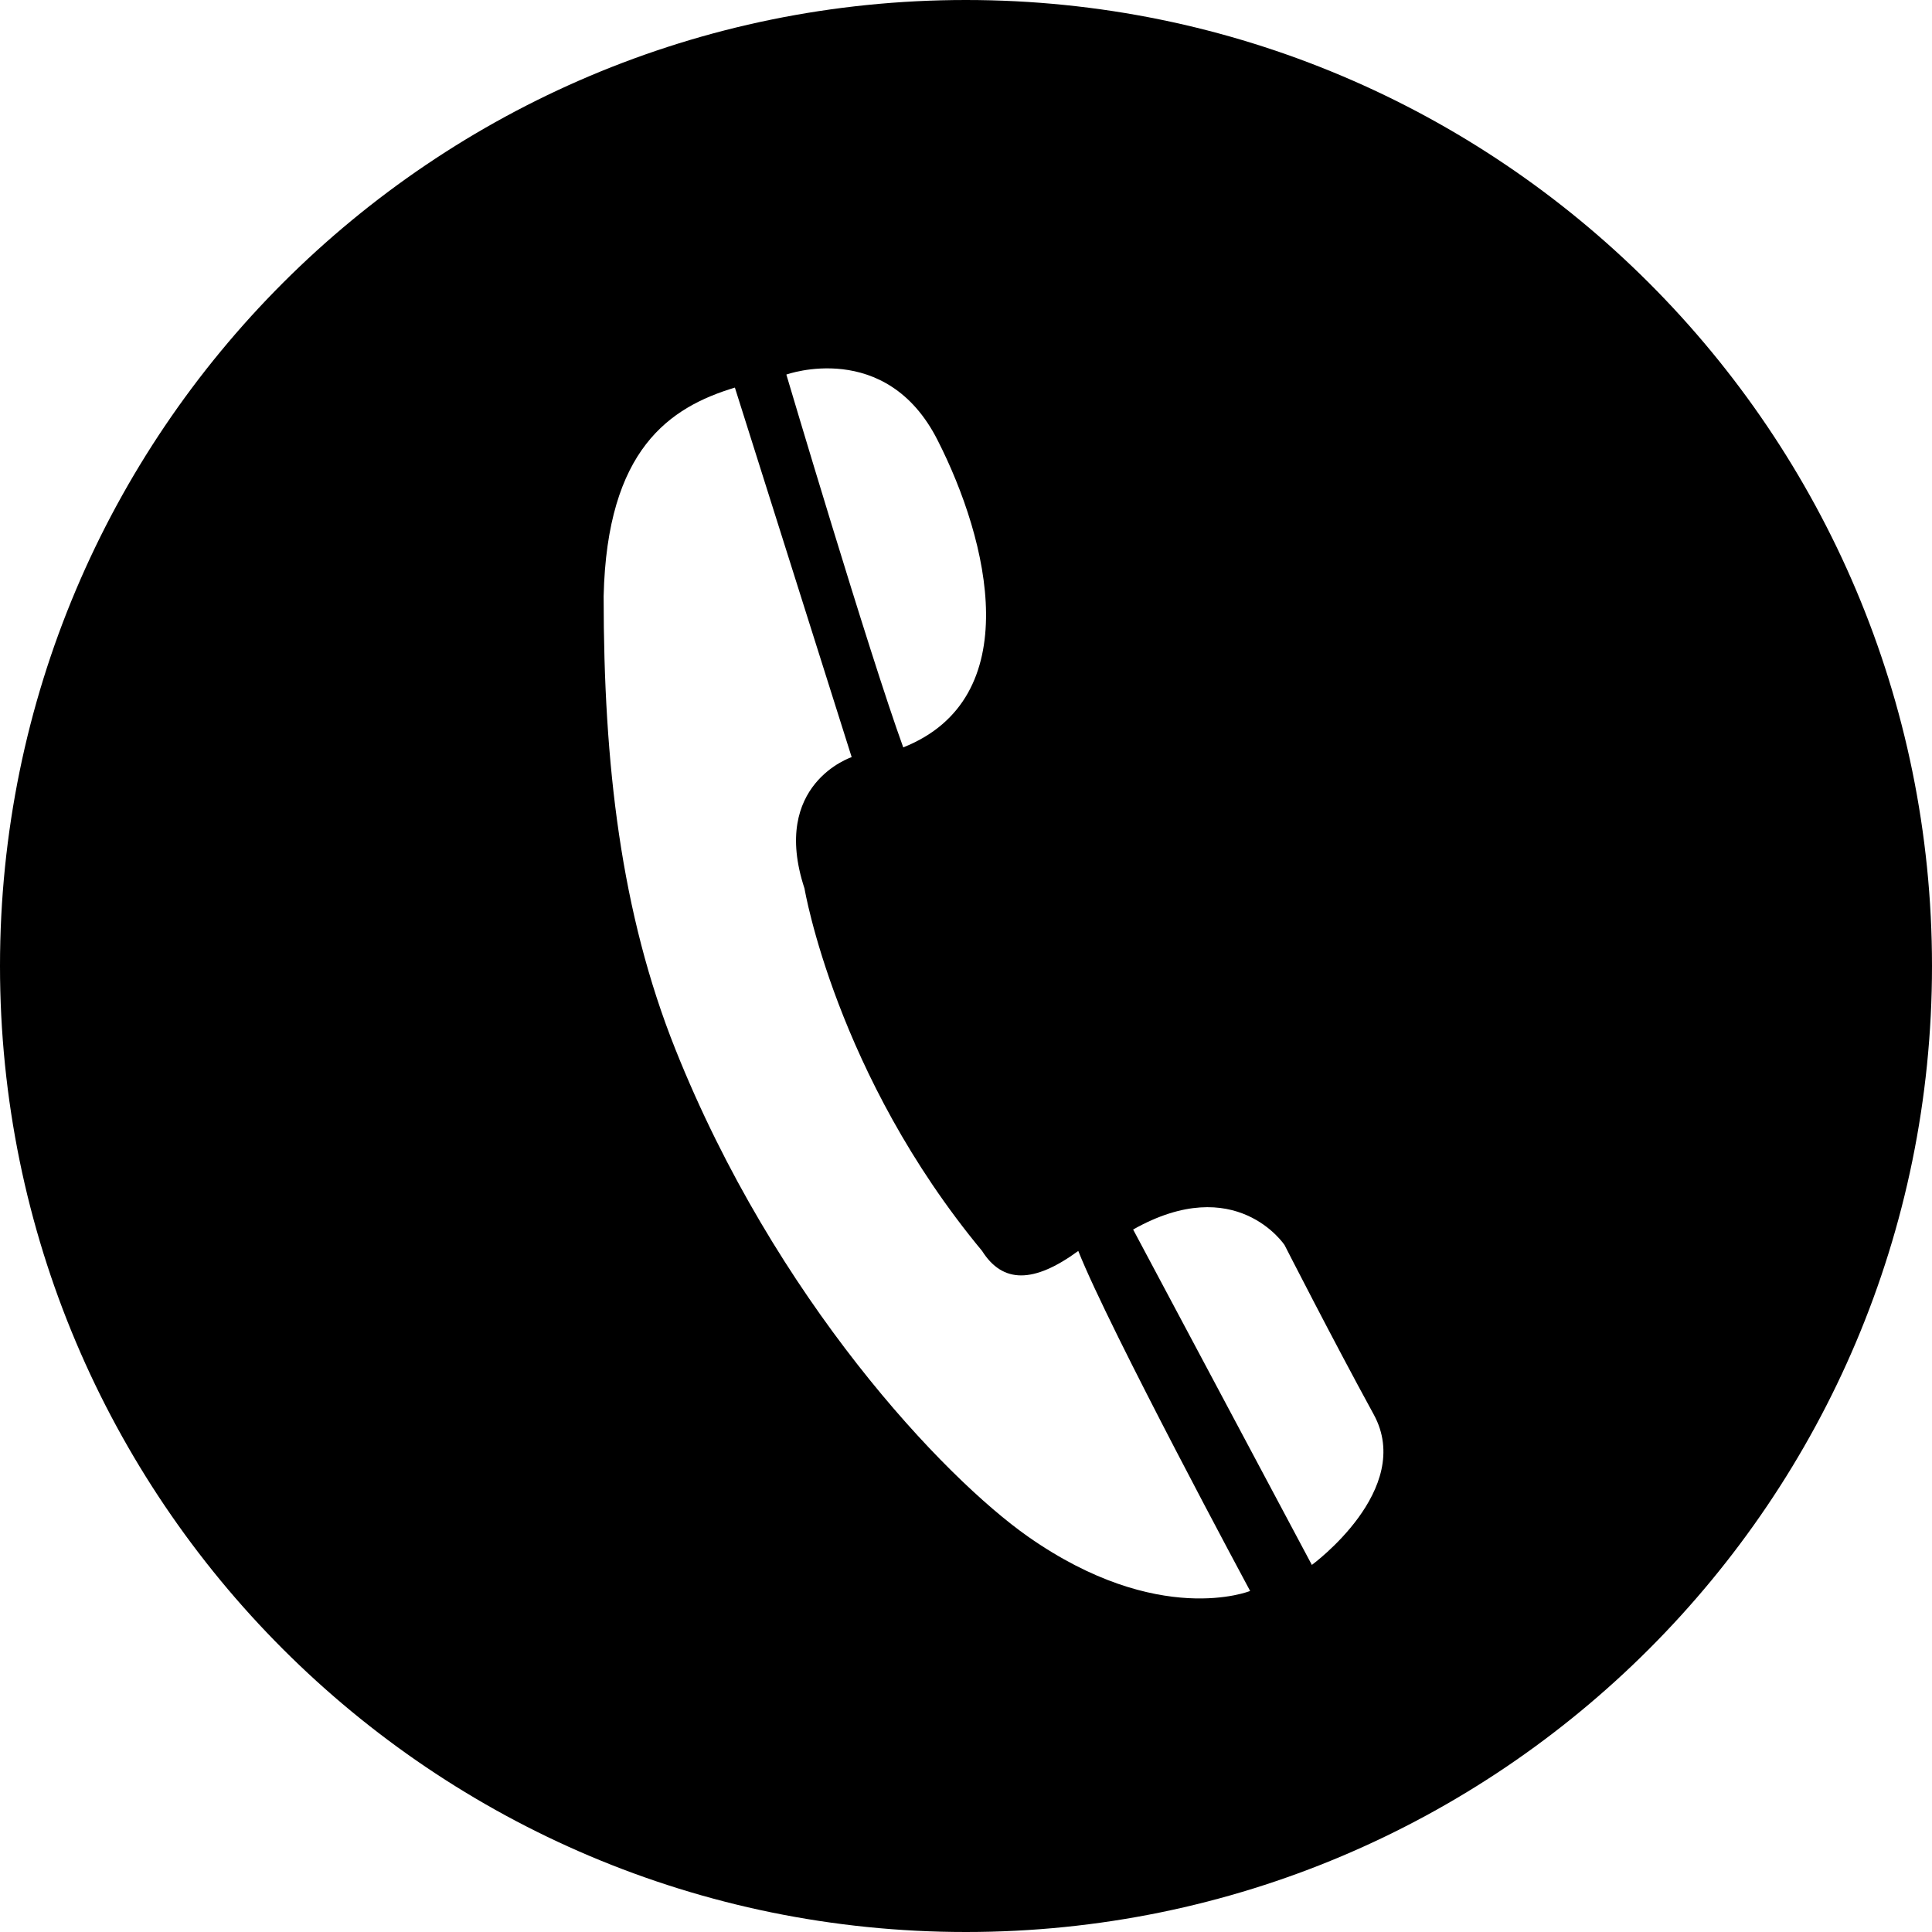<?xml version="1.0" encoding="utf-8"?>
<!-- Generator: Adobe Illustrator 14.0.0, SVG Export Plug-In . SVG Version: 6.00 Build 43363)  -->
<!DOCTYPE svg PUBLIC "-//W3C//DTD SVG 1.1//EN" "http://www.w3.org/Graphics/SVG/1.1/DTD/svg11.dtd">
<svg version="1.1" id="Layer_1" xmlns="http://www.w3.org/2000/svg" xmlns:xlink="http://www.w3.org/1999/xlink" x="0px" y="0px"
	 width="18.842px" height="18.842px" viewBox="0 0 18.842 18.842" enable-background="new 0 0 18.842 18.842" xml:space="preserve">
<path d="M9.42,0C4.217,0,0,4.218,0,9.421s4.217,9.421,9.42,9.421s9.422-4.218,9.422-9.421S14.623,0,9.42,0z M9.143,4.291
	c0.503,0.988,0.871,2.519-0.334,2.998c-0.336-0.925-1.14-3.636-1.14-3.636S8.641,3.302,9.143,4.291z M10.026,14.986
	c-0.823-0.578-2.467-2.315-3.44-4.755c-0.53-1.327-0.699-2.773-0.699-4.416C5.92,4.38,6.531,3.972,7.167,3.78l1.139,3.604
	c0,0-0.796,0.261-0.46,1.281c0,0,0.306,1.816,1.732,3.535c0.201,0.318,0.503,0.318,0.938,0c0.303,0.765,1.676,3.316,1.676,3.316
	S11.3,15.879,10.026,14.986z M12.794,15.262l-1.743-3.271c1.004-0.567,1.477,0.152,1.477,0.152s0.468,0.918,0.869,1.651
	C13.799,14.528,12.794,15.262,12.794,15.262z"/>
</svg>
